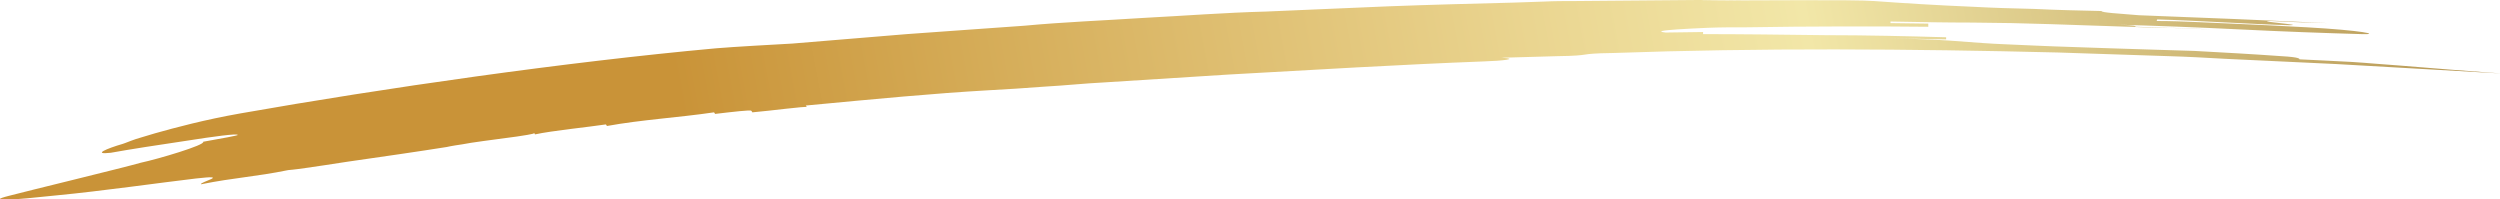 <?xml version="1.0" encoding="utf-8"?>
<!-- Generator: Adobe Illustrator 24.2.1, SVG Export Plug-In . SVG Version: 6.00 Build 0)  -->
<svg version="1.1" id="Calque_1" xmlns="http://www.w3.org/2000/svg" xmlns:xlink="http://www.w3.org/1999/xlink" x="0px" y="0px"
	 viewBox="0 0 476.2 37.9" style="enable-background:new 0 0 476.2 37.9;" xml:space="preserve">
<style type="text/css">
	.st0{fill:url(#SVGID_1_);}
</style>
<linearGradient id="SVGID_1_" gradientUnits="userSpaceOnUse" x1="-39.498" y1="74.508" x2="504.518" y2="-28.379">
	<stop  offset="0.318" style="stop-color:#C99338"/>
	<stop  offset="0.415" style="stop-color:#D4AA55"/>
	<stop  offset="0.61" style="stop-color:#EAD590"/>
	<stop  offset="0.704" style="stop-color:#F2E7A8"/>
	<stop  offset="1" style="stop-color:#A37D38"/>
</linearGradient>
<path class="st0" d="M324.1,0.1c3.6-0.1,7.2,0,10.9,0c-3.9,0-7.7-0.1-11.6-0.1c-3.9,0-7.8,0.1-11.7,0.1c-3.9,0-7.8,0.1-11.7,0.1
	c-2,0-3.9,0-5.9,0.1l-5.9,0.2c-7.8,0.2-15.7,0.4-23.6,0.7c-7.8,0.3-15.7,0.7-23.4,1C233.4,2.4,225.7,3,218,3.4
	c-7.7,0.5-15.4,0.8-22.9,1.5c-7.5,0.5-15,1.1-22.4,1.6c-7.4,0.6-14.6,1.2-21.8,1.8c-3.6,0.2-10.9,0.6-14.5,0.9
	c-28.6,2.6-63.4,7.6-90.6,12.4c-6.8,1.2-12.4,2.7-16.3,3.8c-1.9,0.6-3.5,1-4.5,1.4c-1,0.4-1.6,0.6-1.6,0.6c-3.1,0.9-5.9,2.1-2.3,1.7
	c1.7-0.3,4-0.7,6.6-1.1c2.6-0.4,5.3-0.8,7.9-1.2c5.1-0.8,9.5-1.4,9.7-1.1c0.1,0.1-3.2,0.7-6.6,1.3c0.5,0.6-8.6,3.3-11.9,4
	c-3.1,0.9-22.1,5.5-25.1,6.3c-4.7,1.2,0.8,0.8,9.2-0.1c4.2-0.4,9.1-1,13.8-1.6c4.7-0.6,9.2-1.2,12.6-1.6c6.9-0.8,0.6,0.7,1,1.1
	c6.5-1.3,10.2-1.4,16.6-2.7c0,0,1.3-0.1,3.3-0.4c2-0.3,4.9-0.7,8-1.2c6.3-0.9,13.9-2,18.9-2.8c0,0,0.8-0.2,2.9-0.5
	c2-0.4,5.4-0.8,10.5-1.5c3.4-0.5,3.3-0.6,3.2-0.7c0.1,0.1,0.1,0.1,0.2,0.3c3.2-0.7,10.2-1.4,13.5-1.9c0.1,0.1,0.1,0.1,0.2,0.3
	c6.6-1.2,13.6-1.6,20.4-2.6c0.1,0.1,0.1,0.1,0.2,0.3c3.4-0.4,6.8-0.8,6.9-0.6c0.1,0.1,0.1,0.1,0.2,0.3c3.5-0.3,10.2-1.2,10.4-1
	c-0.1-0.1-0.1-0.1-0.2-0.3c13.8-1.3,24.2-2.3,34.7-2.9c3.5-0.2,7.1-0.4,10.8-0.7c3.7-0.2,7.4-0.6,11.3-0.8c7.7-0.5,15.7-1,23.7-1.5
	c16.2-0.9,32.8-1.9,48.6-2.5c3.5-0.1,7-0.5,3.4-0.7c3.5-0.1,7.1-0.2,10.6-0.3c7.1-0.1,3.5-0.5,10.5-0.6c28.2-1,56.6-0.8,84.9-0.1
	l21.2,0.7c3.5,0.1,7,0.3,10.6,0.5l10.6,0.5l10.6,0.5c3.5,0.2,7,0.4,10.5,0.6l21,1.2c-7-0.5-13.1-1-19.2-1.5
	c-3.1-0.2-6.1-0.5-9.3-0.7c-3.2-0.2-6.5-0.3-10-0.5c0-0.1,0.1-0.4-3.4-0.6C429,10.3,423.5,10,418,9.7c-5.5-0.2-10.9-0.3-16-0.5
	c-5.1-0.2-9.8-0.3-14-0.5c-4.1-0.2-7.7-0.3-10.3-0.5c-3.5-0.2-7-0.7-17.7-0.9c3.6,0.1,7.1,0.1,10.7,0.2c0-0.1,0-0.4,0-0.4
	c-7.1-0.2-15.1-0.4-23.1-0.4c-8-0.1-16-0.2-23.2-0.2c0,0,0-0.3,0-0.4l-7.1,0.1c-1.8-0.2-0.7-0.4,2.2-0.6c1.5-0.1,3.4-0.2,5.7-0.3
	c2.3-0.1,4.9-0.1,7.7-0.1C344,5,358.4,5,367.3,5.1c0-0.1,0-0.4,0-0.6l-7.2-0.1l0-0.3c5.4,0.1,10.5,0.2,15.6,0.2c2.5,0,5,0.1,7.5,0.1
	l3.7,0.1l3.7,0.1c4.9,0.2,9.8,0.3,14.9,0.5c2.5,0.1,5.1,0.2,7.7,0.2c2.6,0.1,5.2,0.2,7.9,0.3c-3.6-0.2-10.7-0.4-14.3-0.5
	c0-0.1,0.1-0.3-3.5-0.4c7.2,0.2,15.2,0.5,23.3,0.9c8,0.4,16.1,0.7,23.3,0.9c3.6,0.1,0.2-0.7-10.5-1.3c-5.4-0.3-9.8-0.5-14.3-0.7
	c-2.2-0.1-4.5-0.2-6.8-0.3c-2.4-0.1-4.8-0.2-7.5-0.2l0.1-0.3c7.2,0.2,17.9,0.9,25.1,1.1c3.6,0-7.1-0.8-3.4-0.8
	c3.6,0.2,7.2,0.3,10.8,0.4c-10.8-0.5-25.2-1.1-36-1.5c-3.6-0.3-7.2-0.5-7.1-0.8c-4.5-0.1-8.8-0.2-12.8-0.4
	c-4.1-0.1-7.9-0.2-11.5-0.4c-7.2-0.3-13.5-0.7-19-1.1C353.1-0.1,335,0.1,324.1,0.1z"/>
</svg>
